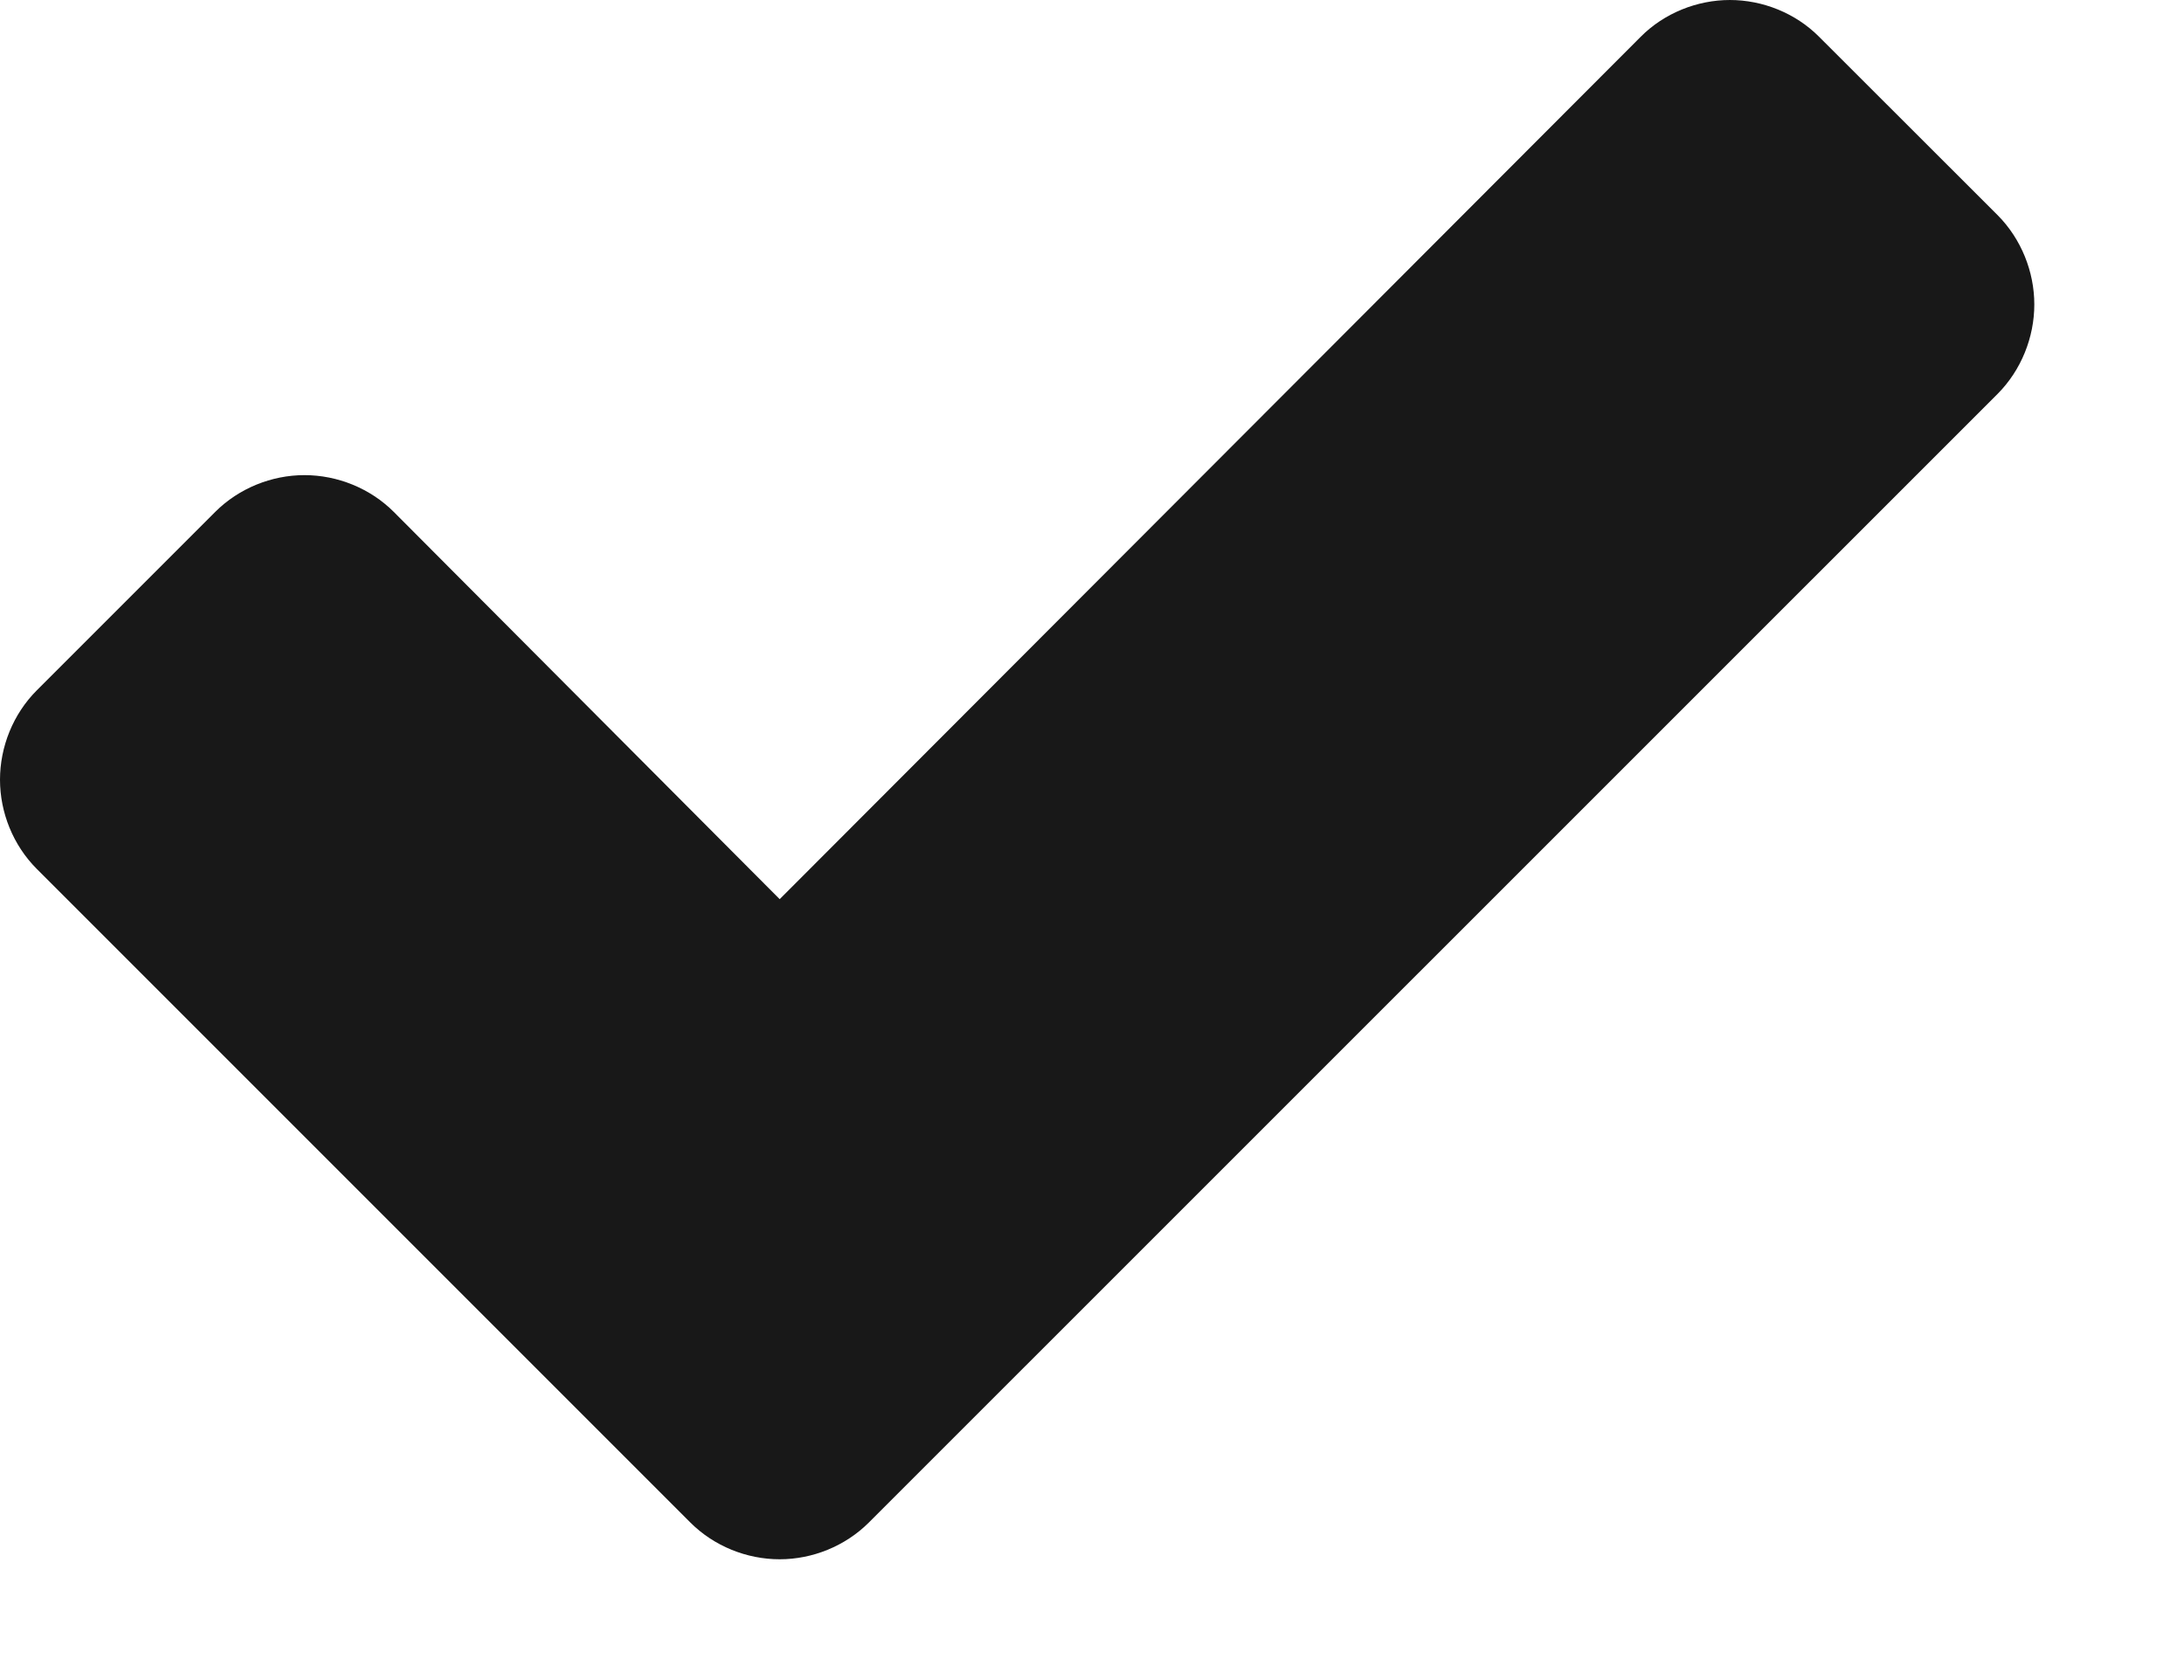 <svg width="13" height="10" viewBox="0 0 13 10" fill="none" xmlns="http://www.w3.org/2000/svg">
<path d="M12.109 1.812C12.109 1.617 12.031 1.422 11.891 1.281L10.828 0.219C10.688 0.078 10.492 0 10.297 0C10.102 0 9.906 0.078 9.766 0.219L4.641 5.352L2.344 3.047C2.203 2.906 2.008 2.828 1.812 2.828C1.617 2.828 1.422 2.906 1.281 3.047L0.219 4.109C0.078 4.25 0 4.445 0 4.641C0 4.836 0.078 5.031 0.219 5.172L4.109 9.062C4.25 9.203 4.445 9.281 4.641 9.281C4.836 9.281 5.031 9.203 5.172 9.062L11.891 2.344C12.031 2.203 12.109 2.008 12.109 1.812Z" fill="#181818"/>
</svg>
